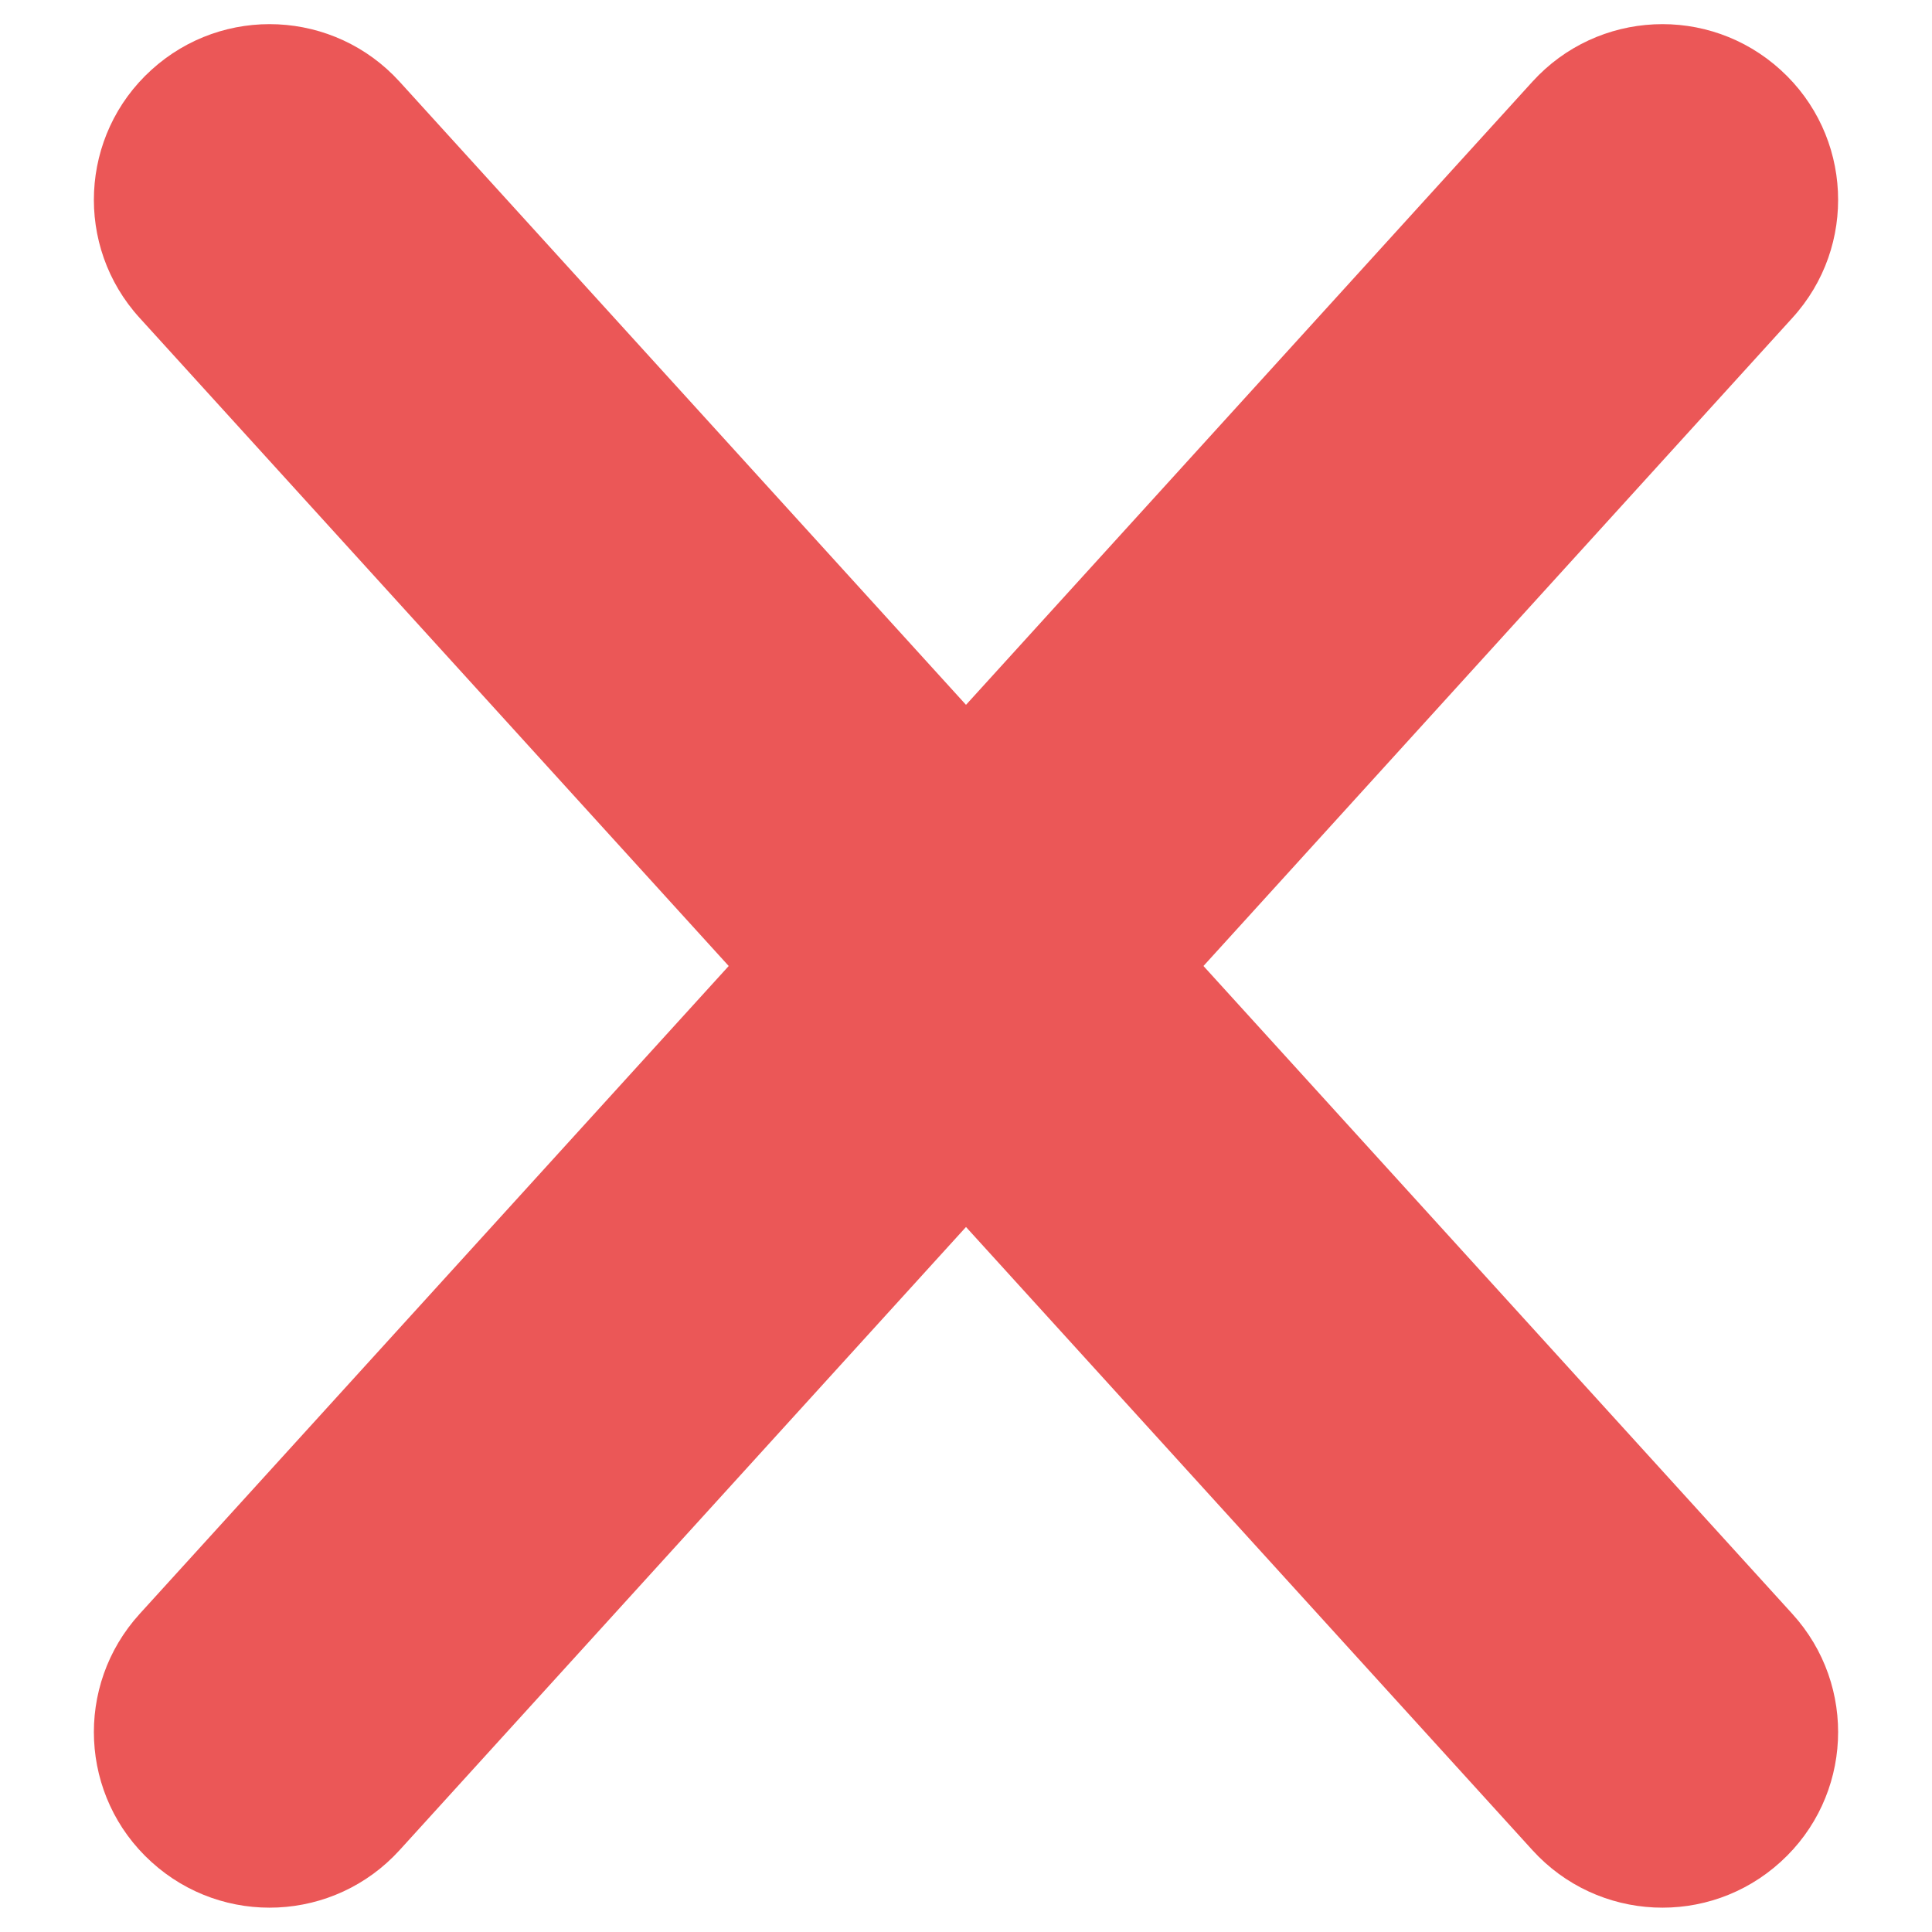 <svg xmlns="http://www.w3.org/2000/svg" width="11" height="11" viewBox="0 0 11 11" fill="none"><path fill-rule="evenodd" clip-rule="evenodd" d="M10.205 1.81C10.577 1.402 10.547 0.769 10.138 0.398C9.729 0.026 9.097 0.056 8.725 0.465L5.5 4.013L2.275 0.465C1.903 0.056 1.271 0.026 0.862 0.398C0.453 0.769 0.423 1.402 0.795 1.81L4.149 5.5L0.795 9.189C0.423 9.598 0.453 10.23 0.862 10.601C1.271 10.973 1.903 10.943 2.275 10.534L5.5 6.986L8.725 10.534C9.097 10.943 9.729 10.973 10.138 10.601C10.547 10.23 10.577 9.598 10.205 9.189L6.852 5.5L10.205 1.81Z" fill="#EB5757"></path></svg>